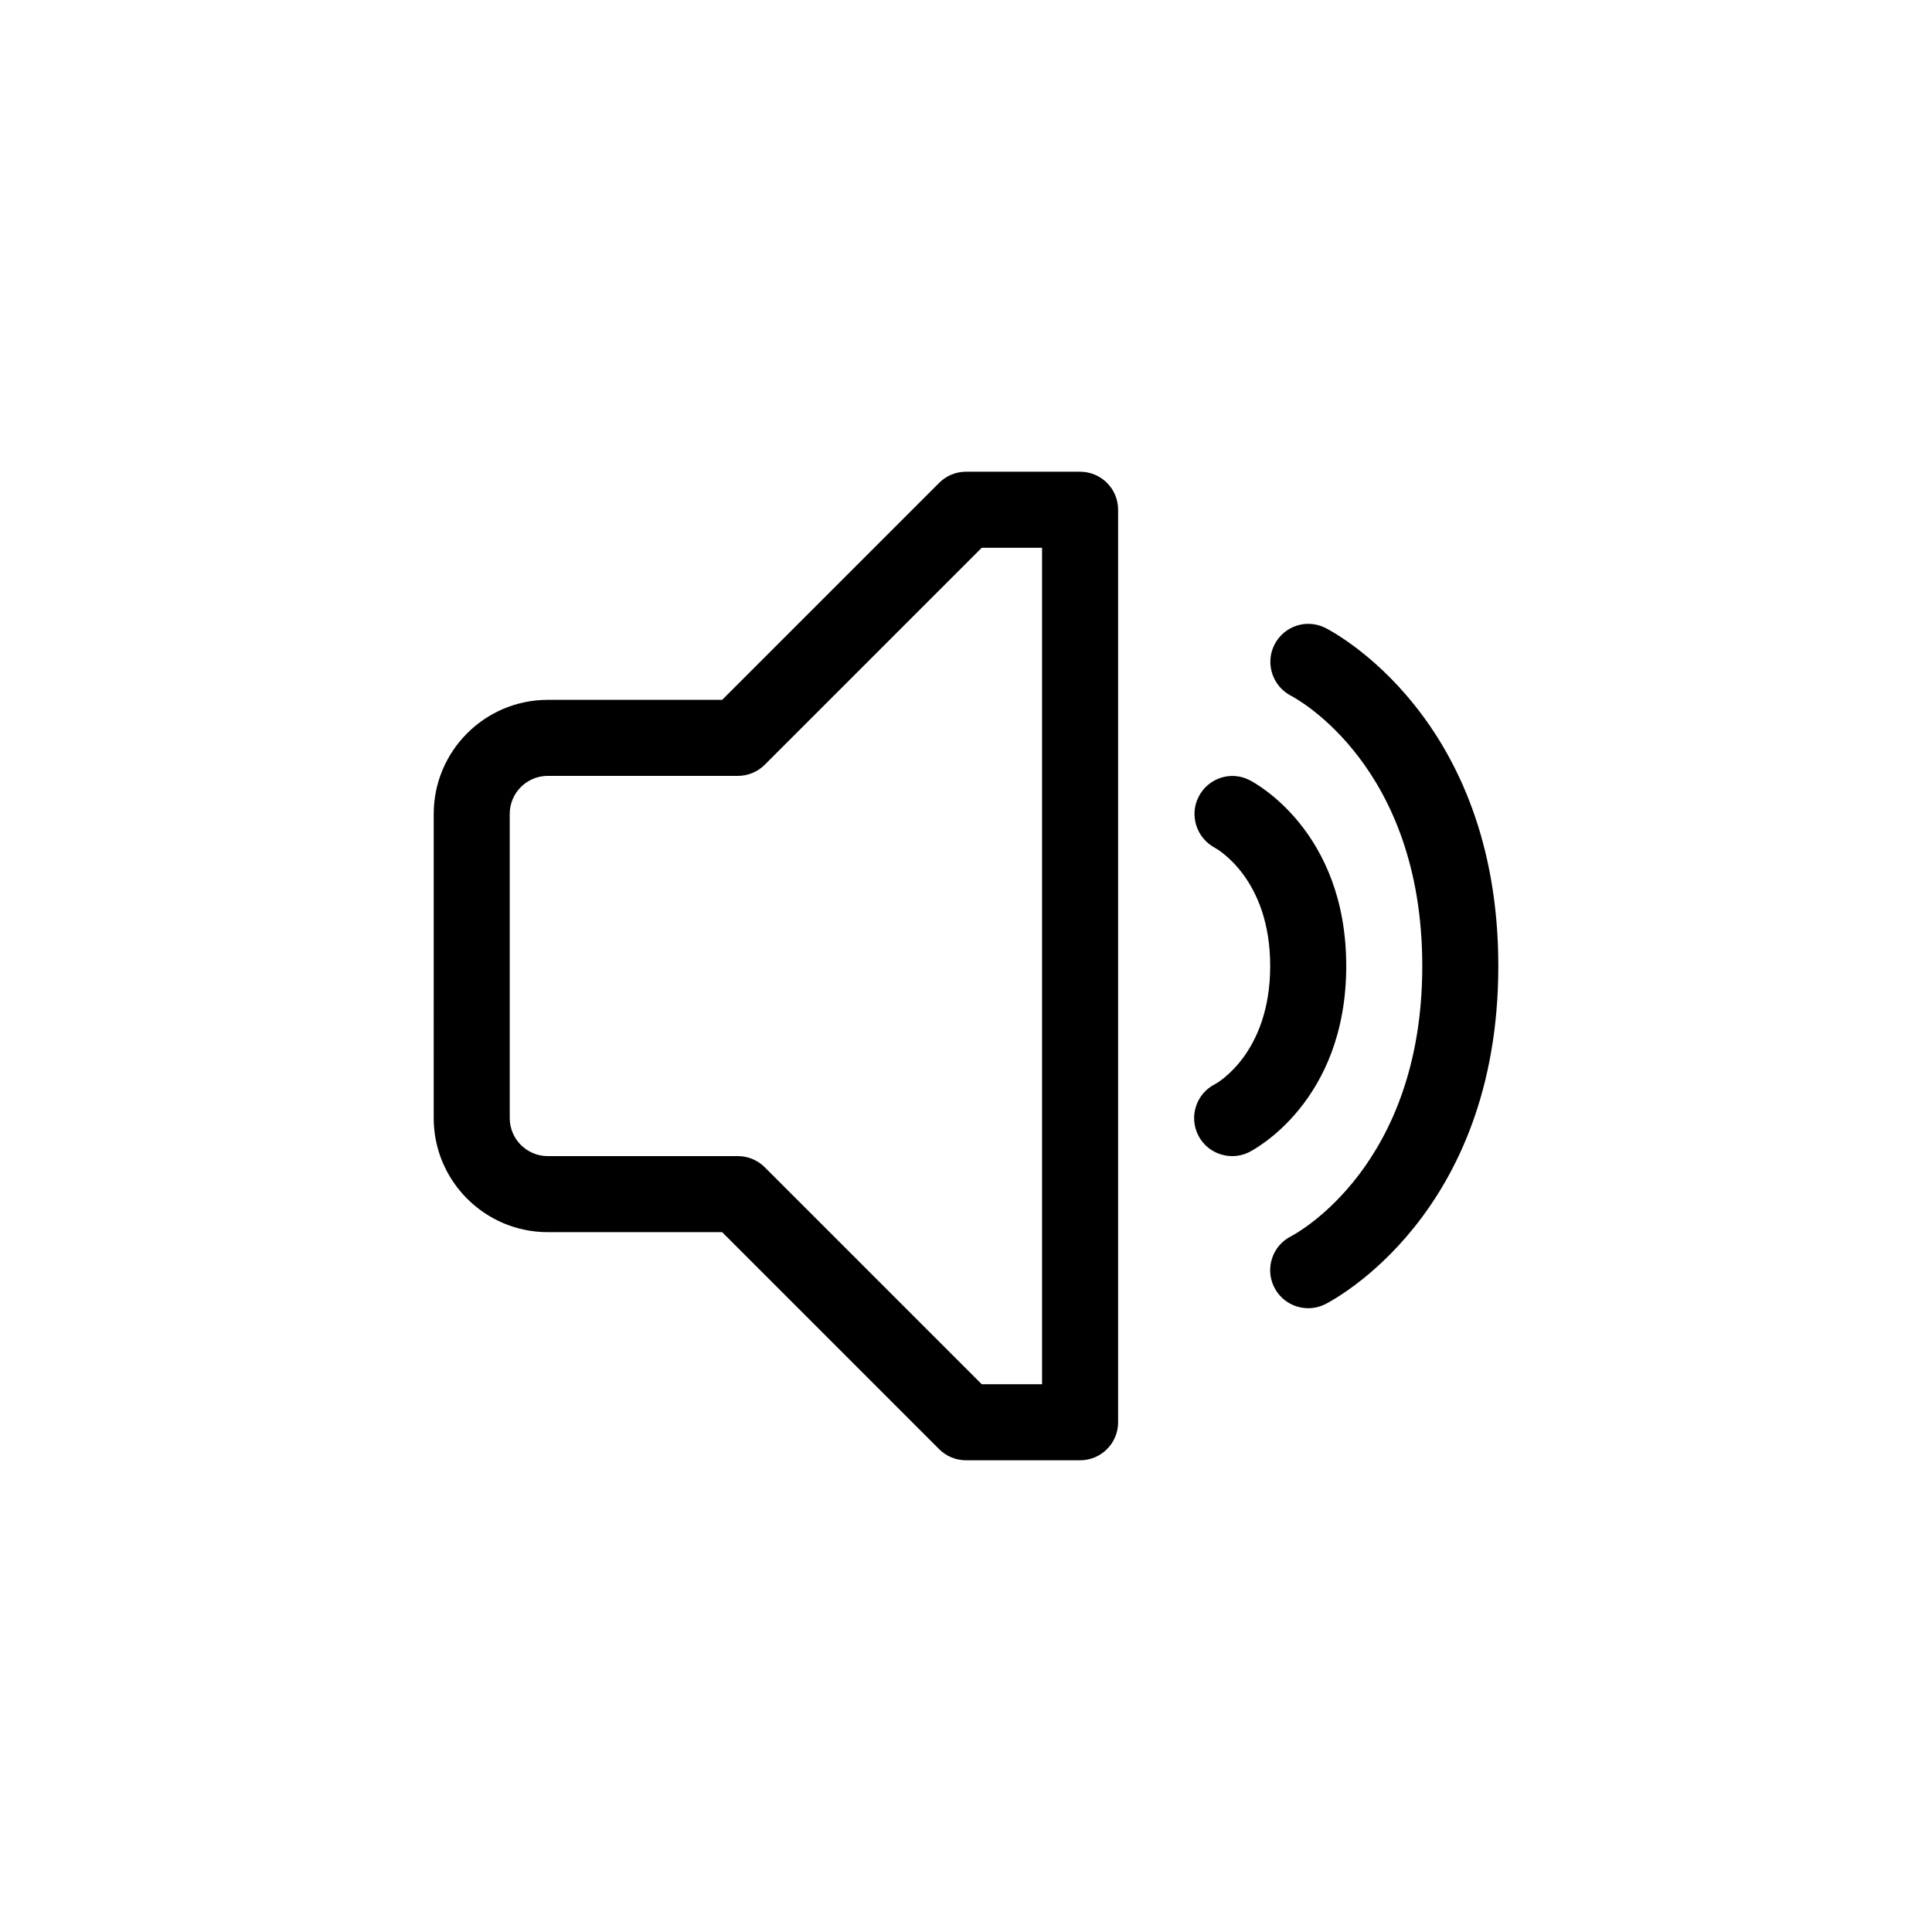 <?xml version="1.0" encoding="UTF-8"?>
<!-- Uploaded to: ICON Repo, www.svgrepo.com, Generator: ICON Repo Mixer Tools -->
<svg fill="#000000" width="800px" height="800px" version="1.1" viewBox="144 144 512 512" xmlns="http://www.w3.org/2000/svg">
 <path d="m430.23 530.99h-30.23c-2.676 0-5.234-1.062-7.125-2.953l-57.5-57.504h-46.211c-16.672 0-30.23-13.559-30.23-30.23l0.004-80.605c0-16.672 13.559-30.23 30.23-30.23h46.211l57.504-57.504c1.887-1.891 4.445-2.953 7.121-2.953h30.23c5.566 0 10.078 4.516 10.078 10.078v241.83c-0.004 5.562-4.516 10.074-10.082 10.074zm-26.055-20.152h15.98v-221.68h-15.98l-57.508 57.504c-1.887 1.891-4.449 2.953-7.121 2.953h-50.383c-5.562 0-10.078 4.519-10.078 10.078v80.609c0 5.559 4.516 10.078 10.078 10.078h50.383c2.676 0 5.234 1.062 7.125 2.953zm70.867-61.52c1.055-0.523 25.723-13.273 25.723-49.316s-24.668-48.793-25.719-49.316c-4.922-2.449-10.844-0.473-13.371 4.41-2.539 4.883-0.621 10.938 4.231 13.547 0.594 0.324 14.707 8.199 14.707 31.359s-14.113 31.035-14.586 31.293c-4.977 2.488-6.996 8.539-4.508 13.523 1.77 3.527 5.328 5.562 9.027 5.562 1.516 0 3.047-0.336 4.496-1.062zm20.152 40.305c1.871-0.938 45.875-23.695 45.875-89.621 0-65.93-44.004-88.688-45.871-89.621-4.977-2.469-10.941-0.473-13.453 4.457-2.508 4.934-0.539 10.992 4.379 13.539 1.414 0.734 34.793 18.629 34.793 71.625s-33.379 70.891-34.738 71.598c-4.977 2.488-6.996 8.539-4.508 13.523 1.77 3.527 5.328 5.562 9.027 5.562 1.516 0 3.047-0.336 4.496-1.062z"/>
</svg>